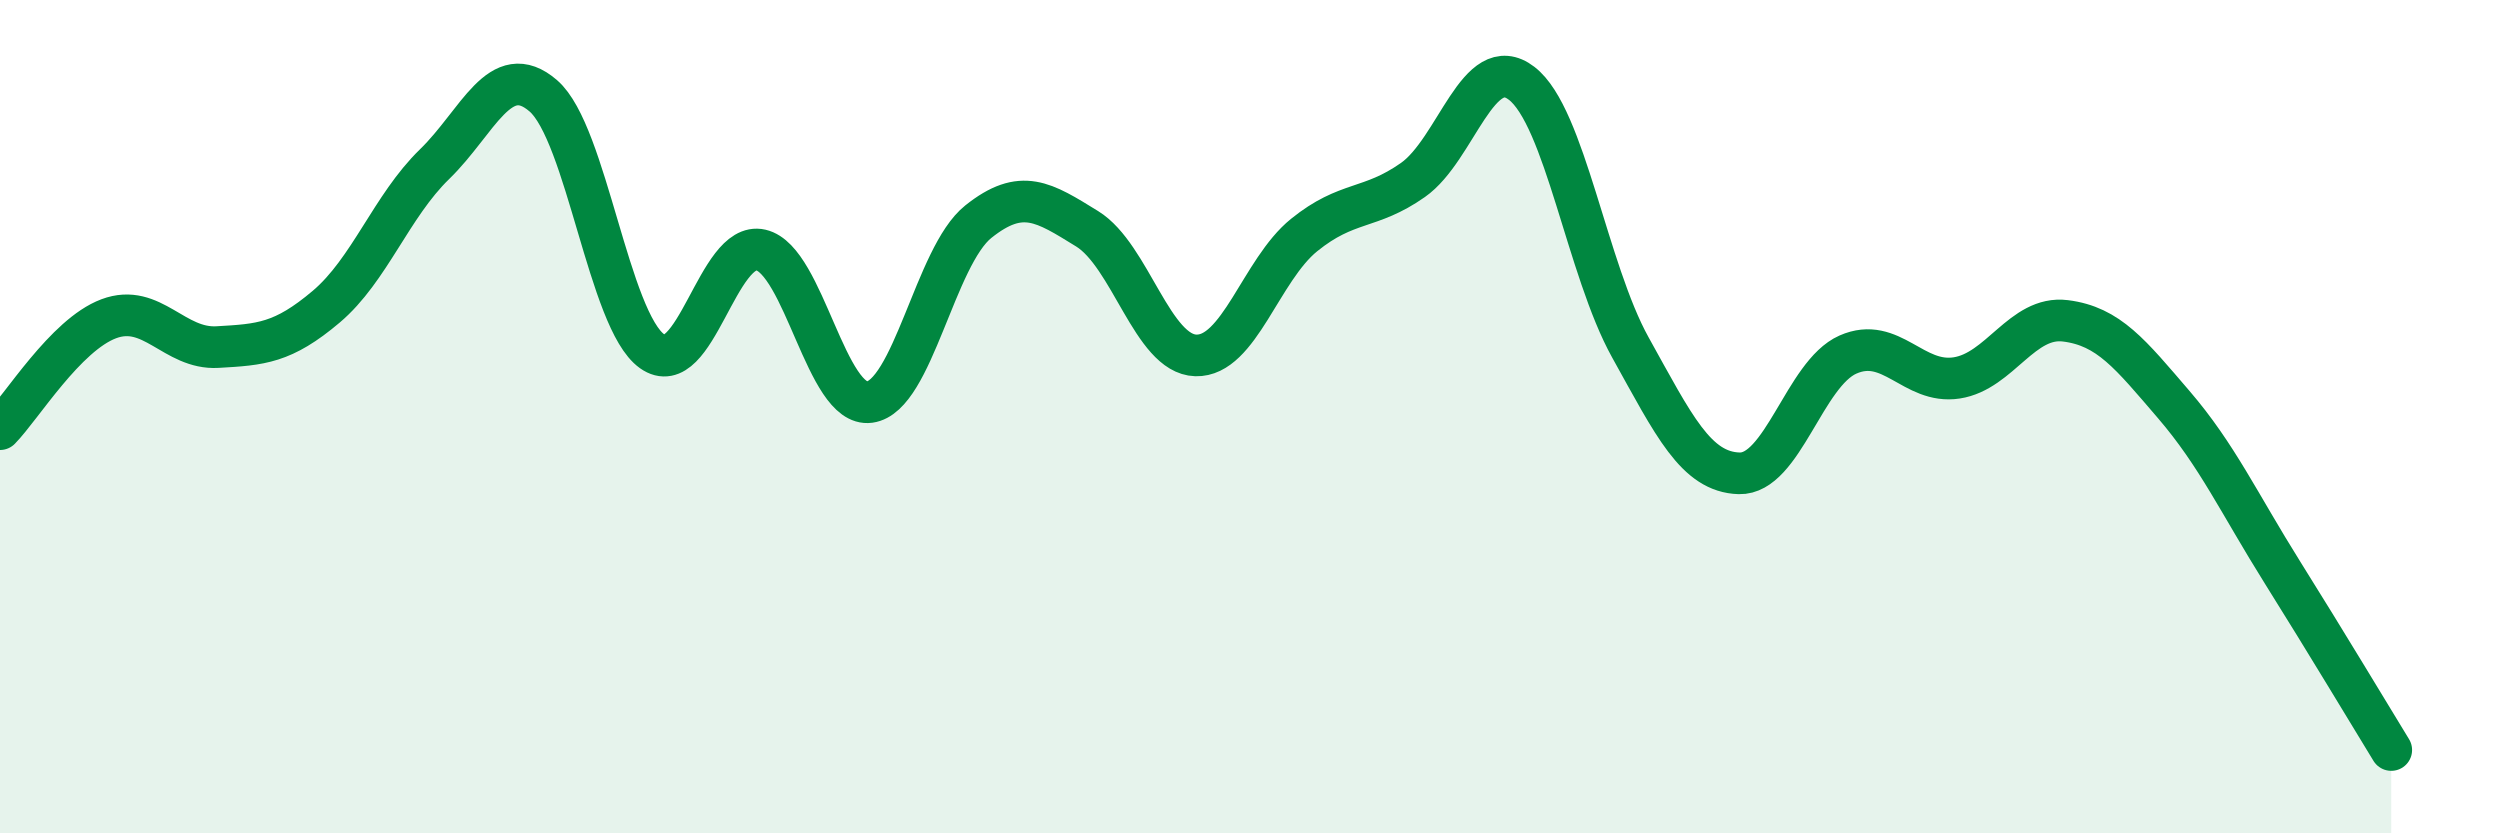 
    <svg width="60" height="20" viewBox="0 0 60 20" xmlns="http://www.w3.org/2000/svg">
      <path
        d="M 0,10.3 C 0.52,9.77 1.57,8.04 2.61,7.65 C 3.65,7.26 4.18,8.39 5.22,8.33 C 6.26,8.27 6.79,8.24 7.83,7.36 C 8.87,6.48 9.39,4.95 10.43,3.94 C 11.47,2.93 12,1.4 13.04,2.3 C 14.08,3.2 14.61,7.69 15.65,8.43 C 16.69,9.17 17.22,5.76 18.26,6 C 19.3,6.24 19.83,9.79 20.87,9.65 C 21.91,9.51 22.44,6.15 23.48,5.32 C 24.52,4.49 25.05,4.85 26.09,5.49 C 27.13,6.13 27.66,8.5 28.7,8.53 C 29.74,8.56 30.26,6.48 31.3,5.64 C 32.34,4.8 32.87,5.05 33.91,4.32 C 34.95,3.59 35.48,1.2 36.52,2 C 37.56,2.8 38.09,6.47 39.13,8.34 C 40.17,10.21 40.7,11.33 41.74,11.36 C 42.78,11.39 43.31,8.97 44.35,8.51 C 45.39,8.05 45.92,9.23 46.96,9.07 C 48,8.91 48.53,7.57 49.57,7.7 C 50.61,7.83 51.13,8.5 52.17,9.71 C 53.21,10.92 53.74,12.08 54.78,13.74 C 55.82,15.4 56.87,17.15 57.39,18L57.39 20L0 20Z"
        fill="#008740"
        opacity="0.1"
        stroke-linecap="round"
        stroke-linejoin="round"
      />
      <path
        d="M 0,10.3 C 0.52,9.77 1.57,8.04 2.61,7.65 C 3.65,7.26 4.18,8.39 5.22,8.33 C 6.26,8.27 6.79,8.24 7.83,7.36 C 8.87,6.48 9.39,4.95 10.43,3.94 C 11.47,2.93 12,1.4 13.04,2.3 C 14.08,3.2 14.61,7.69 15.65,8.43 C 16.69,9.17 17.22,5.76 18.26,6 C 19.3,6.24 19.83,9.79 20.87,9.65 C 21.91,9.51 22.44,6.15 23.48,5.32 C 24.52,4.49 25.05,4.85 26.09,5.49 C 27.13,6.13 27.66,8.5 28.7,8.53 C 29.74,8.56 30.26,6.48 31.3,5.64 C 32.34,4.8 32.87,5.05 33.91,4.32 C 34.95,3.59 35.48,1.2 36.52,2 C 37.56,2.8 38.09,6.47 39.13,8.34 C 40.17,10.21 40.7,11.33 41.74,11.36 C 42.78,11.39 43.31,8.97 44.35,8.51 C 45.39,8.05 45.92,9.23 46.96,9.07 C 48,8.91 48.53,7.57 49.57,7.7 C 50.61,7.83 51.13,8.5 52.17,9.71 C 53.21,10.92 53.74,12.08 54.78,13.74 C 55.82,15.4 56.87,17.15 57.39,18"
        stroke="#008740"
        stroke-width="1"
        fill="none"
        stroke-linecap="round"
        stroke-linejoin="round"
      />
    </svg>
  
